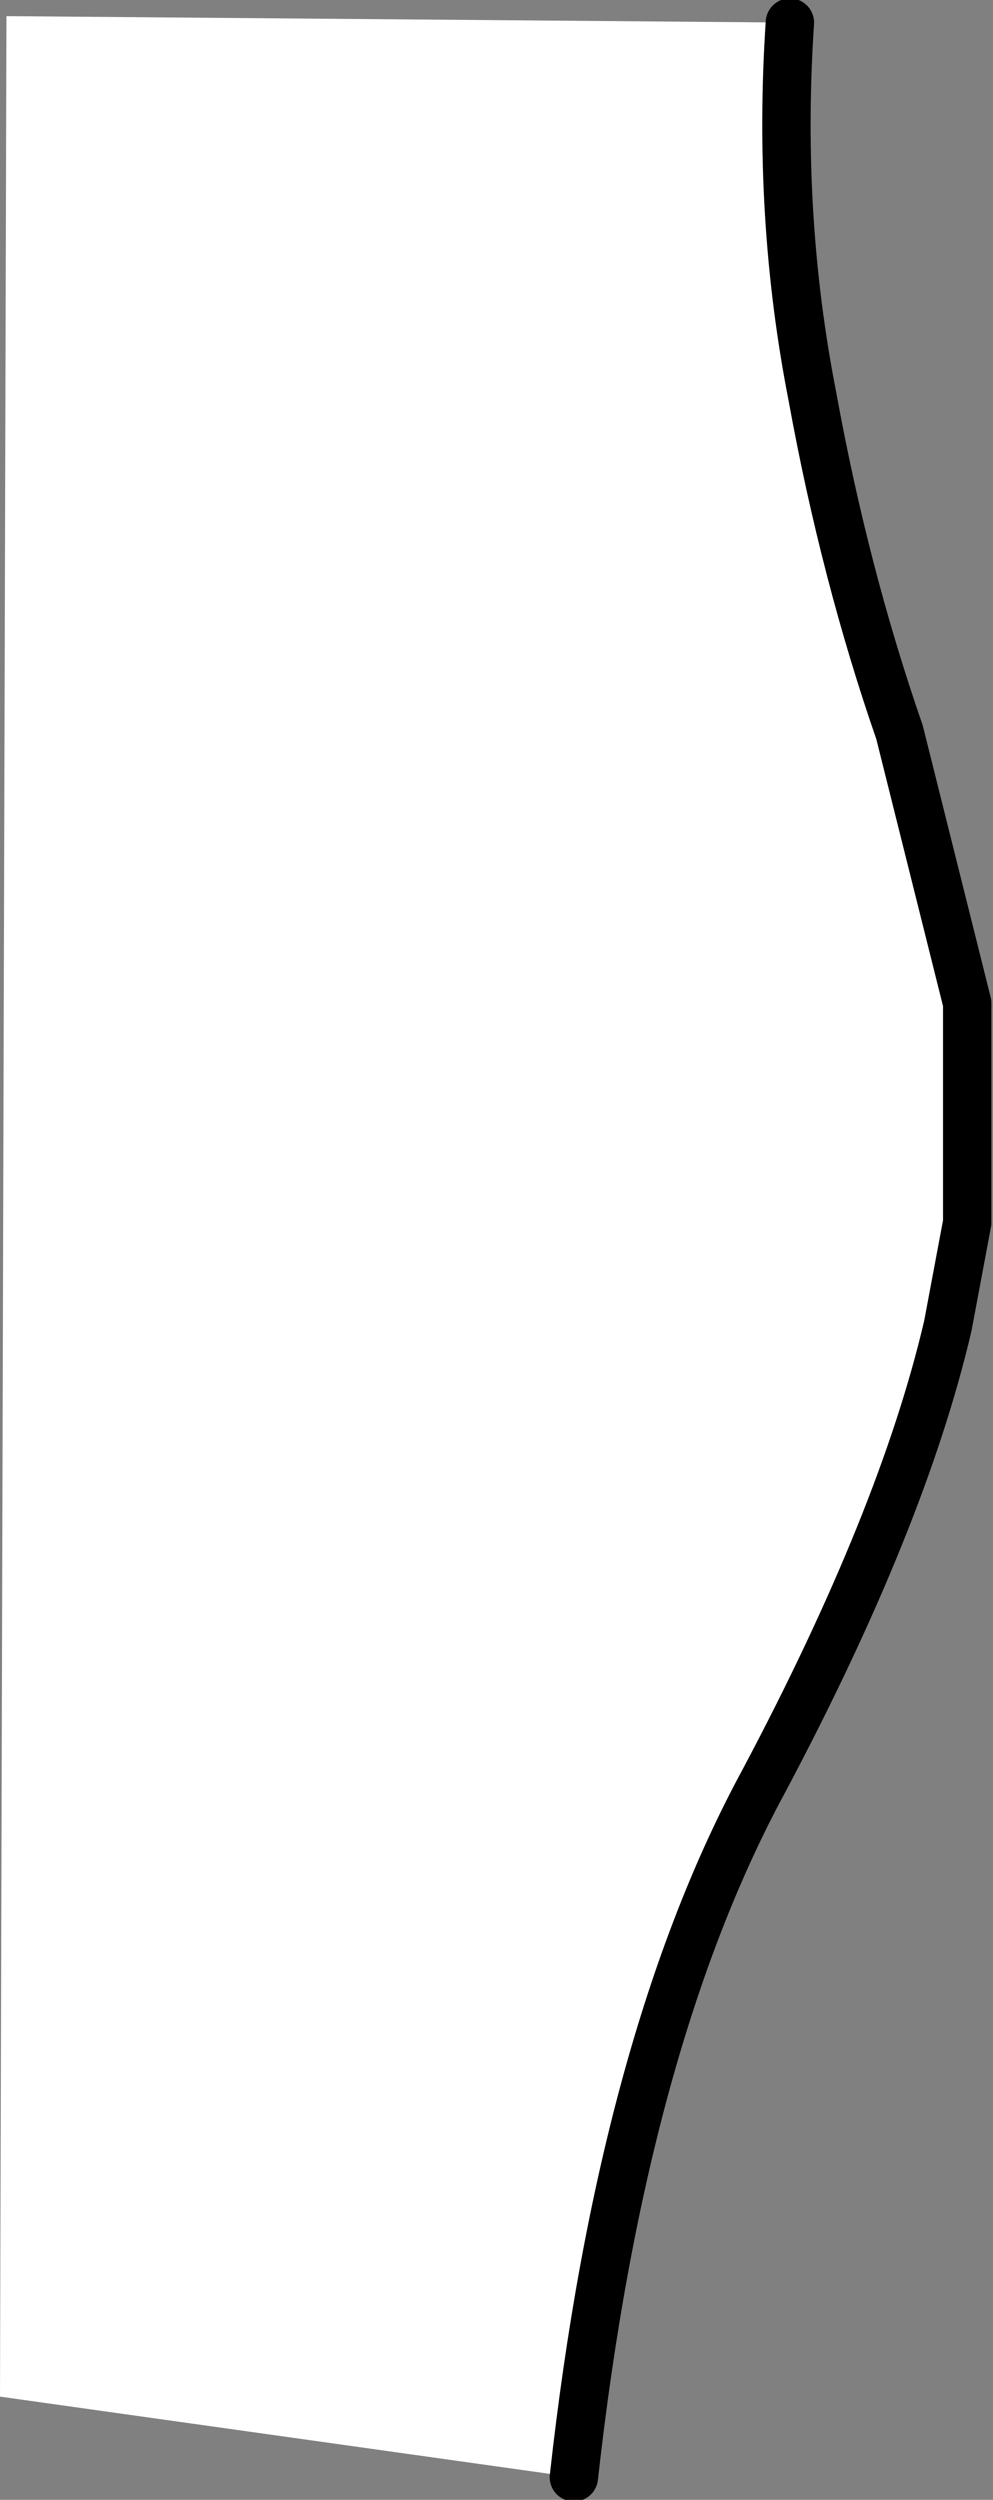 <?xml version="1.0" encoding="UTF-8" standalone="no"?>
<svg xmlns:xlink="http://www.w3.org/1999/xlink" height="38.75px" width="15.4px" xmlns="http://www.w3.org/2000/svg">
  <rect width="100%" height="100%" fill="#808080" stroke="none"/>
  <g transform="matrix(1.0, 0.0, 0.0, 1.0, 10.9, 19.35)">
    <path d="M1.35 -19.0 Q1.15 -16.0 1.7 -13.2 2.2 -10.45 3.05 -8.0 L4.1 -3.8 4.1 -0.4 3.8 1.2 Q3.1 4.2 0.95 8.25 -1.25 12.3 -2.0 19.05 L-10.9 17.8 -10.8 -19.1 1.35 -19.0" fill="#ffffff" fill-rule="evenodd" stroke="none"/>
    <path d="M1.35 -19.0 Q1.15 -16.0 1.7 -13.2 2.2 -10.45 3.05 -8.0 L4.1 -3.8 4.1 -0.4 3.8 1.2 Q3.1 4.2 0.95 8.25 -1.25 12.3 -2.0 19.05" fill="none" stroke="#000000" stroke-linecap="round" stroke-linejoin="round" stroke-width="0.75"/>
  </g>
</svg>
